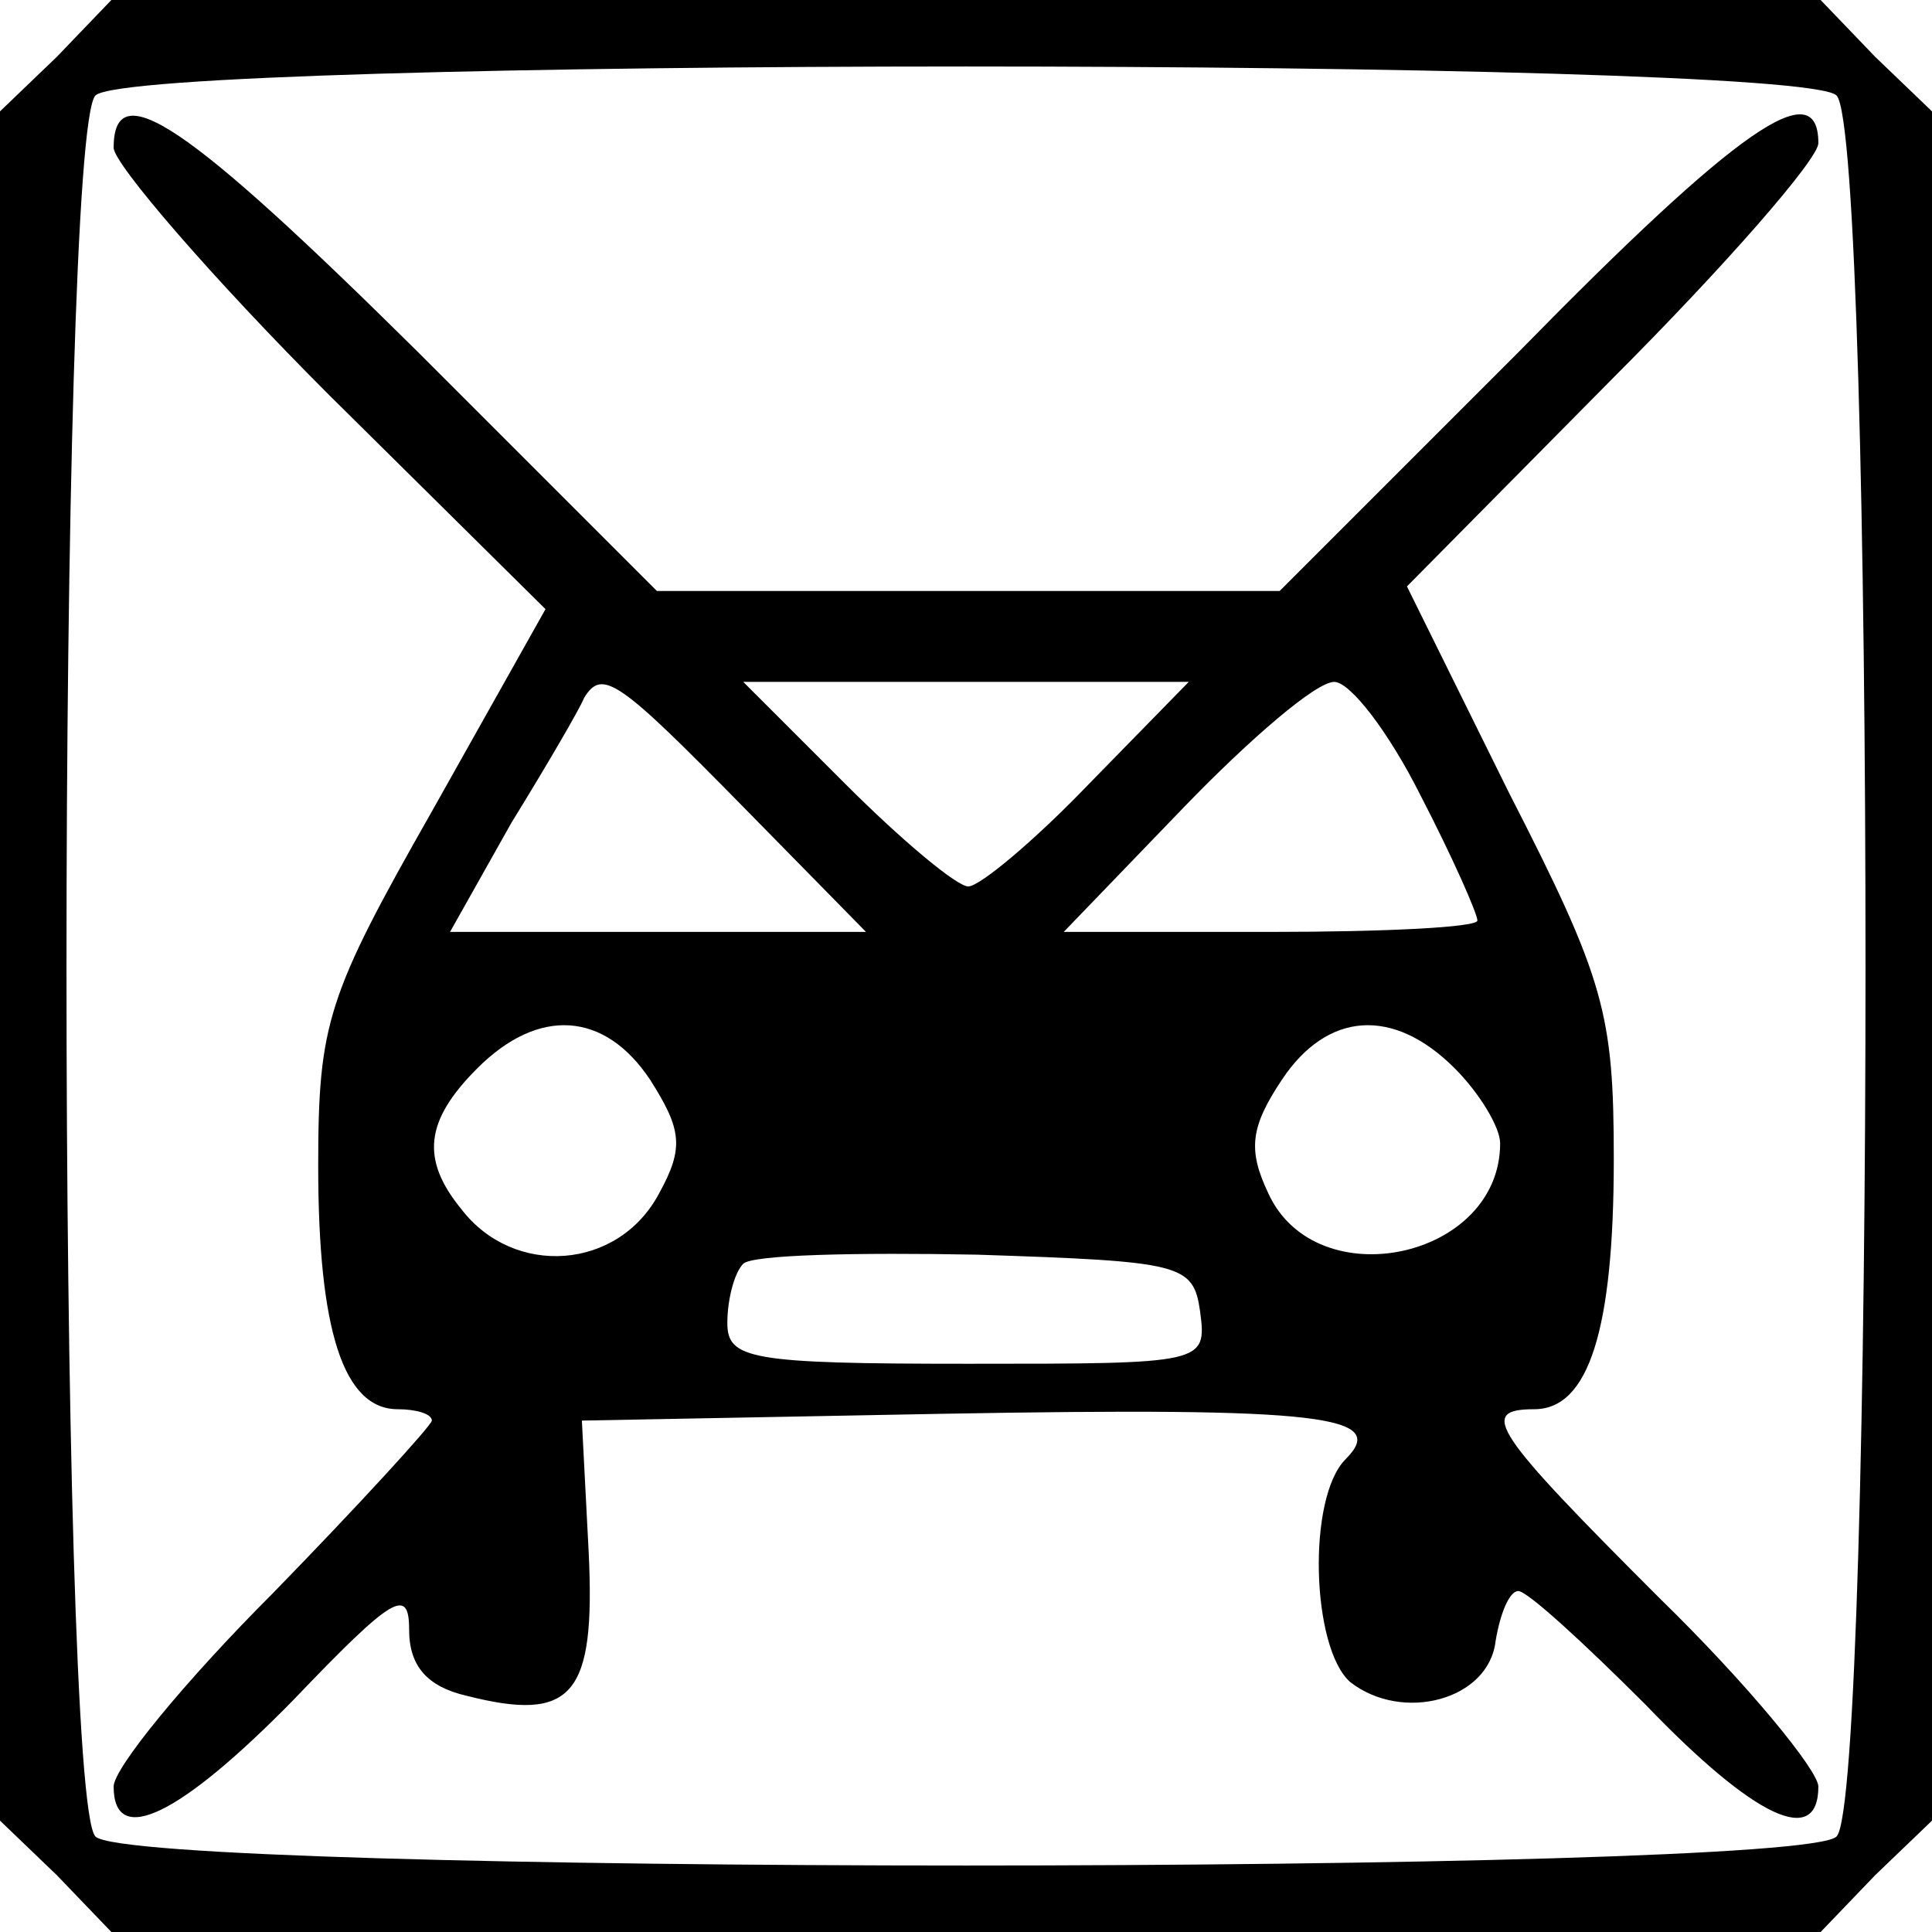 <?xml version="1.0" standalone="no"?>
<!DOCTYPE svg PUBLIC "-//W3C//DTD SVG 20010904//EN"
 "http://www.w3.org/TR/2001/REC-SVG-20010904/DTD/svg10.dtd">
<svg version="1.0" xmlns="http://www.w3.org/2000/svg"
 width="85pt" height="85pt" viewBox="0 0 85 85"
 preserveAspectRatio="xMidYMid meet">

<g transform="translate(0,85) scale(0.1,-0.1)"
fill="#000000" stroke="none">
<path d="M25 825 l-25 -24 0 -376 0 -376 25 -24 24 -25 376 0 376 0 24 25 25
24 0 376 0 376 -25 24 -24 25 -376 0 -376 0 -24 -25z m783 -17 c17 -17 17
-749 0 -766 -17 -17 -749 -17 -766 0 -17 17 -17 749 0 766 17 17 749 17 766 0z"/>
<path d="M50 785 c0 -7 43 -57 95 -109 l95 -94 -50 -89 c-46 -81 -50 -93 -50
-156 0 -72 11 -107 35 -107 8 0 15 -2 15 -5 0 -2 -32 -37 -70 -76 -39 -39 -70
-77 -70 -85 0 -27 29 -13 79 38 44 46 51 50 51 31 0 -16 8 -25 25 -29 47 -12
57 0 54 63 l-3 58 159 3 c168 3 196 -1 177 -20 -17 -17 -15 -83 2 -98 23 -18
61 -8 64 18 2 12 6 22 10 22 4 0 29 -23 56 -50 48 -50 76 -63 76 -36 0 7 -31
45 -70 83 -73 73 -80 83 -55 83 24 0 35 35 35 110 0 64 -4 79 -46 161 l-45 91
90 91 c50 50 91 97 91 104 0 31 -35 7 -132 -92 l-105 -105 -137 0 -137 0 -105
105 c-101 100 -134 123 -134 90z m277 -290 l54 -55 -91 0 -92 0 27 48 c16 26
30 50 32 55 8 13 15 8 70 -48z m152 10 c-24 -25 -48 -45 -53 -45 -5 0 -29 20
-54 45 l-45 45 98 0 98 0 -44 -45z m146 -5 c14 -27 25 -52 25 -55 0 -3 -41 -5
-91 -5 l-91 0 53 55 c29 30 58 55 66 55 7 0 24 -22 38 -50z m-339 -125 c14
-22 15 -30 4 -50 -18 -34 -64 -37 -87 -7 -18 22 -16 39 7 62 27 27 56 25 76
-5z m354 5 c11 -11 20 -26 20 -33 0 -51 -81 -68 -102 -22 -9 19 -8 29 6 50 20
30 49 32 76 5z m-112 -107 c3 -23 2 -23 -102 -23 -96 0 -106 2 -106 18 0 10 3
22 7 26 4 4 50 5 103 4 90 -3 95 -4 98 -25z"/>
</g>
</svg>
